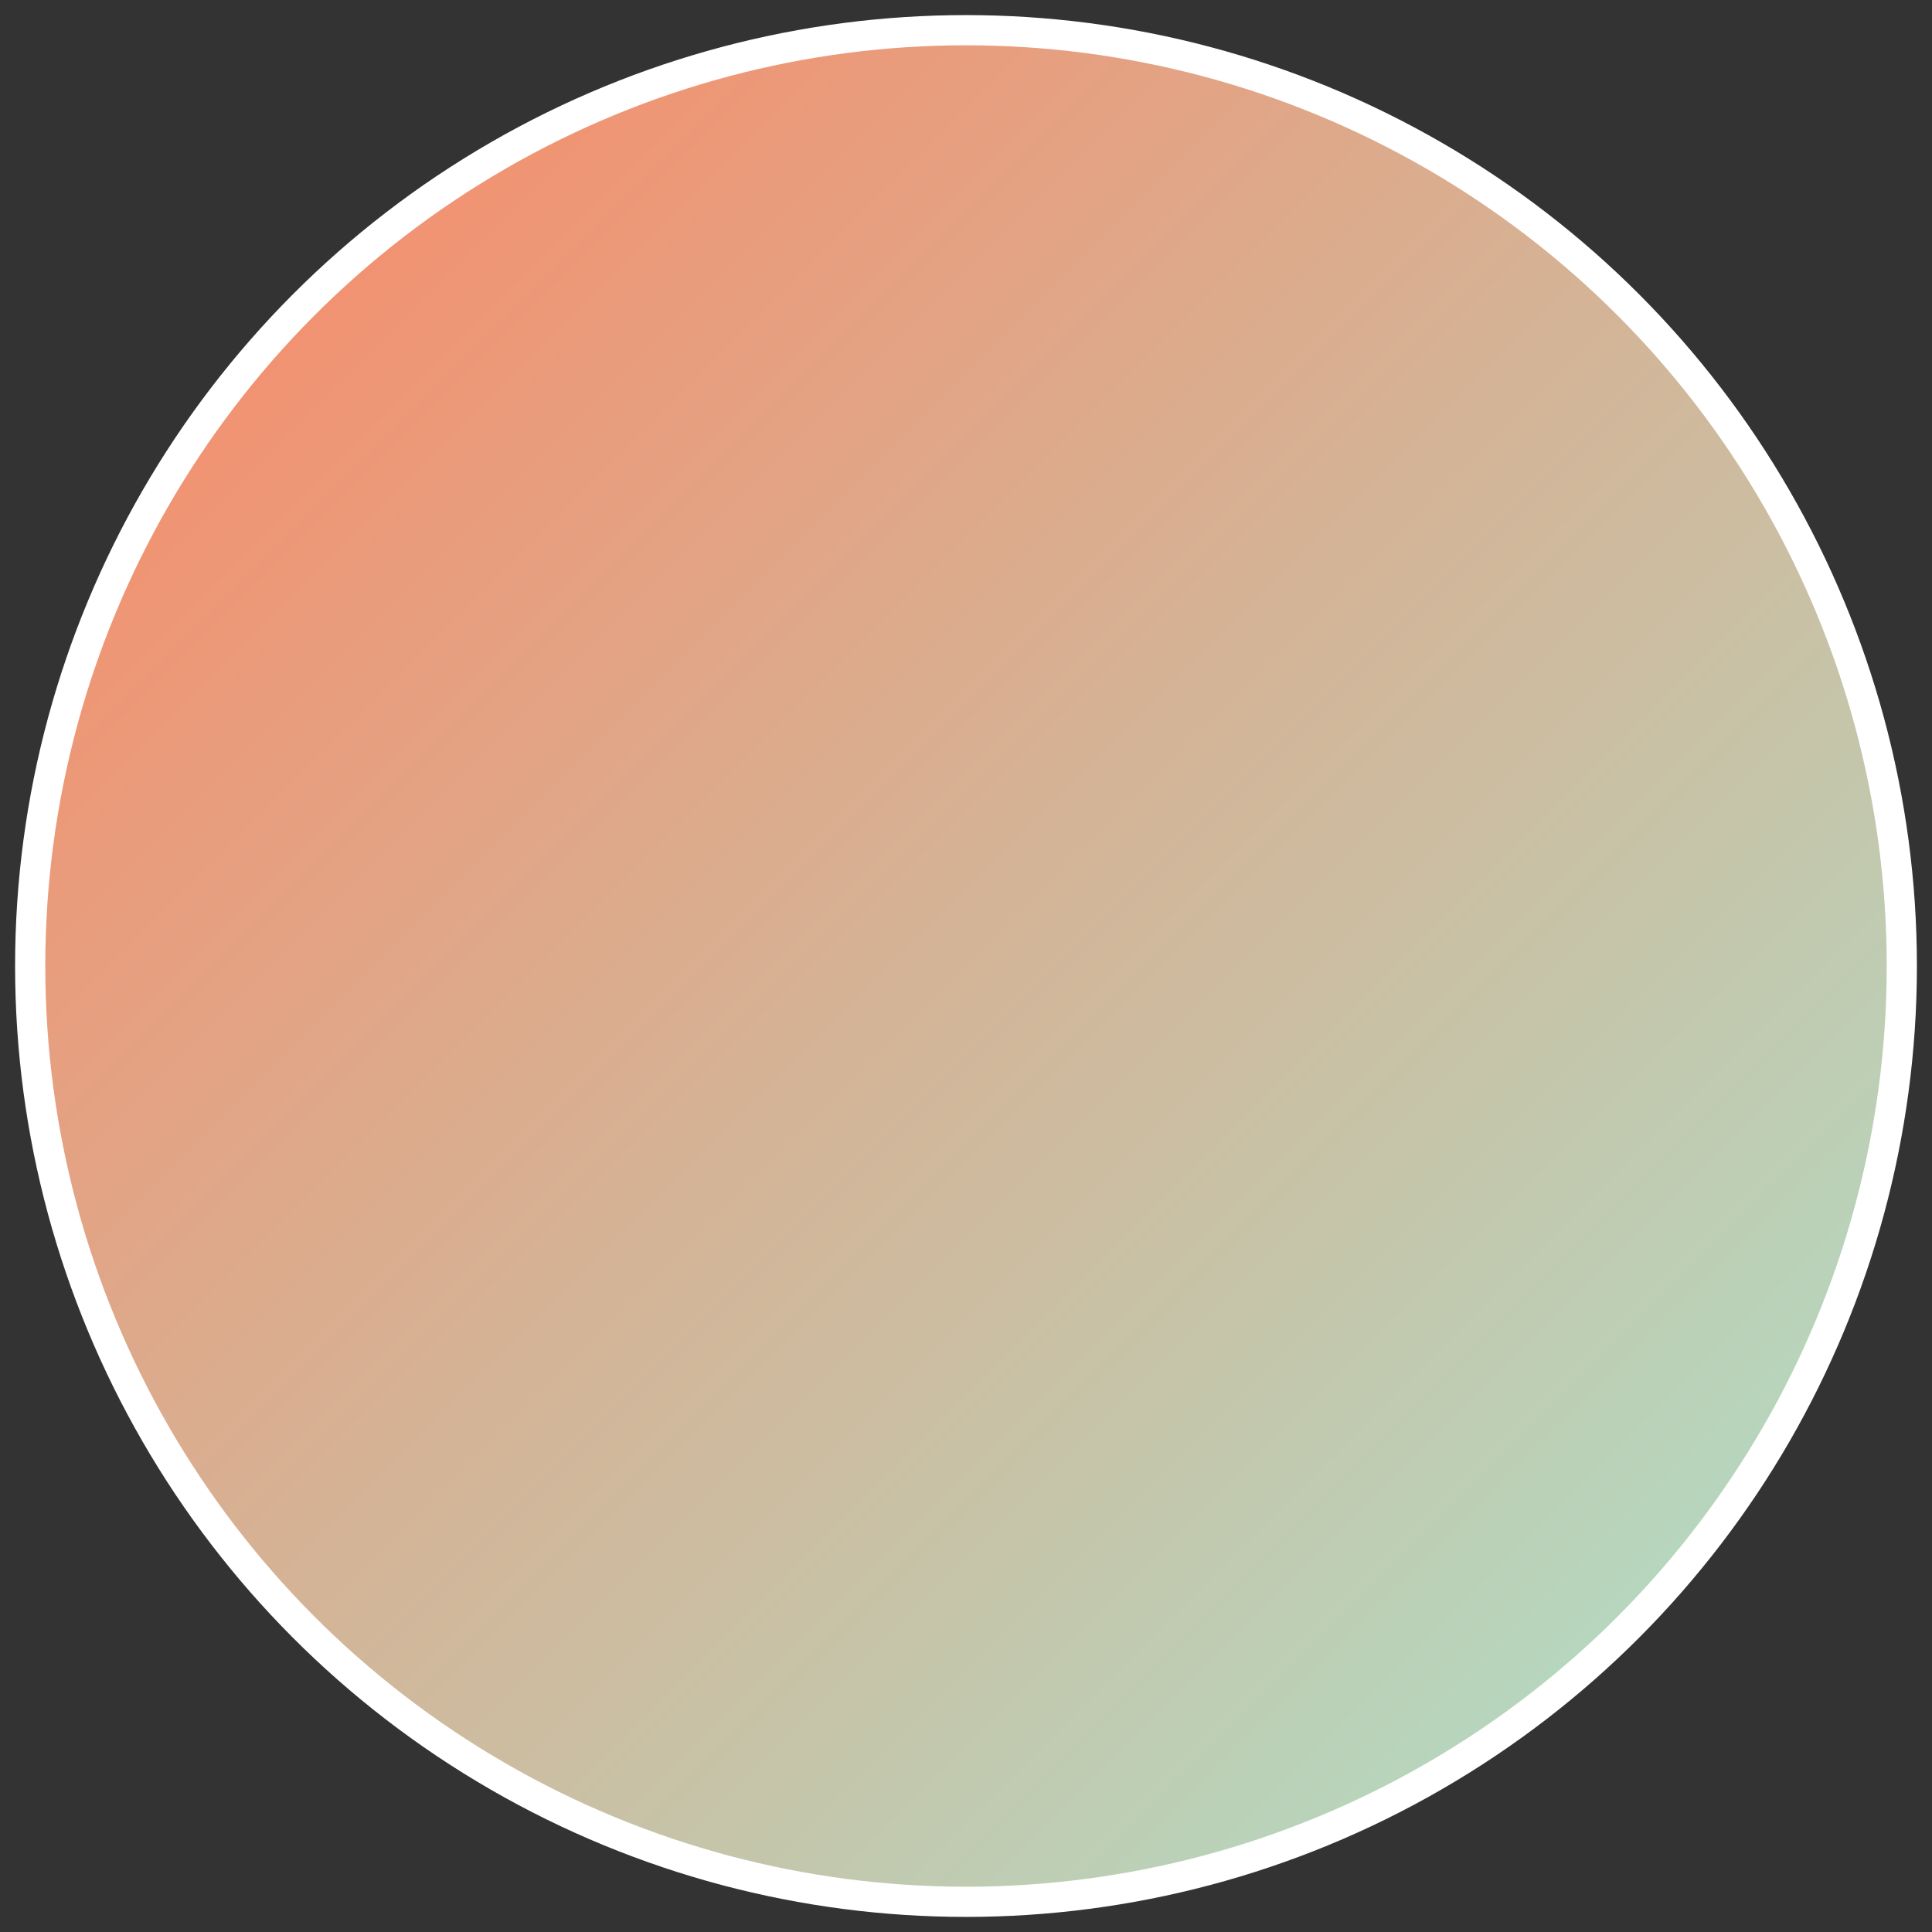 <svg width="32" height="32" viewBox="0 0 32 32" fill="none" xmlns="http://www.w3.org/2000/svg">
    <rect x="0" y="0" width="32" height="32" fill="#333333" stroke="none"/>
    <circle cx="16" cy="16" r="15.5" fill="url(#gradient)" stroke="white" stroke-width="0.5"/>
    <defs>
        <linearGradient id="gradient" x1="0" y1="0" x2="32" y2="32" gradientUnits="userSpaceOnUse">
            <stop stop-color="#FF8360" />
            <stop offset="1" stop-color="#A8E6CF" />
        </linearGradient>
    </defs>
</svg> 